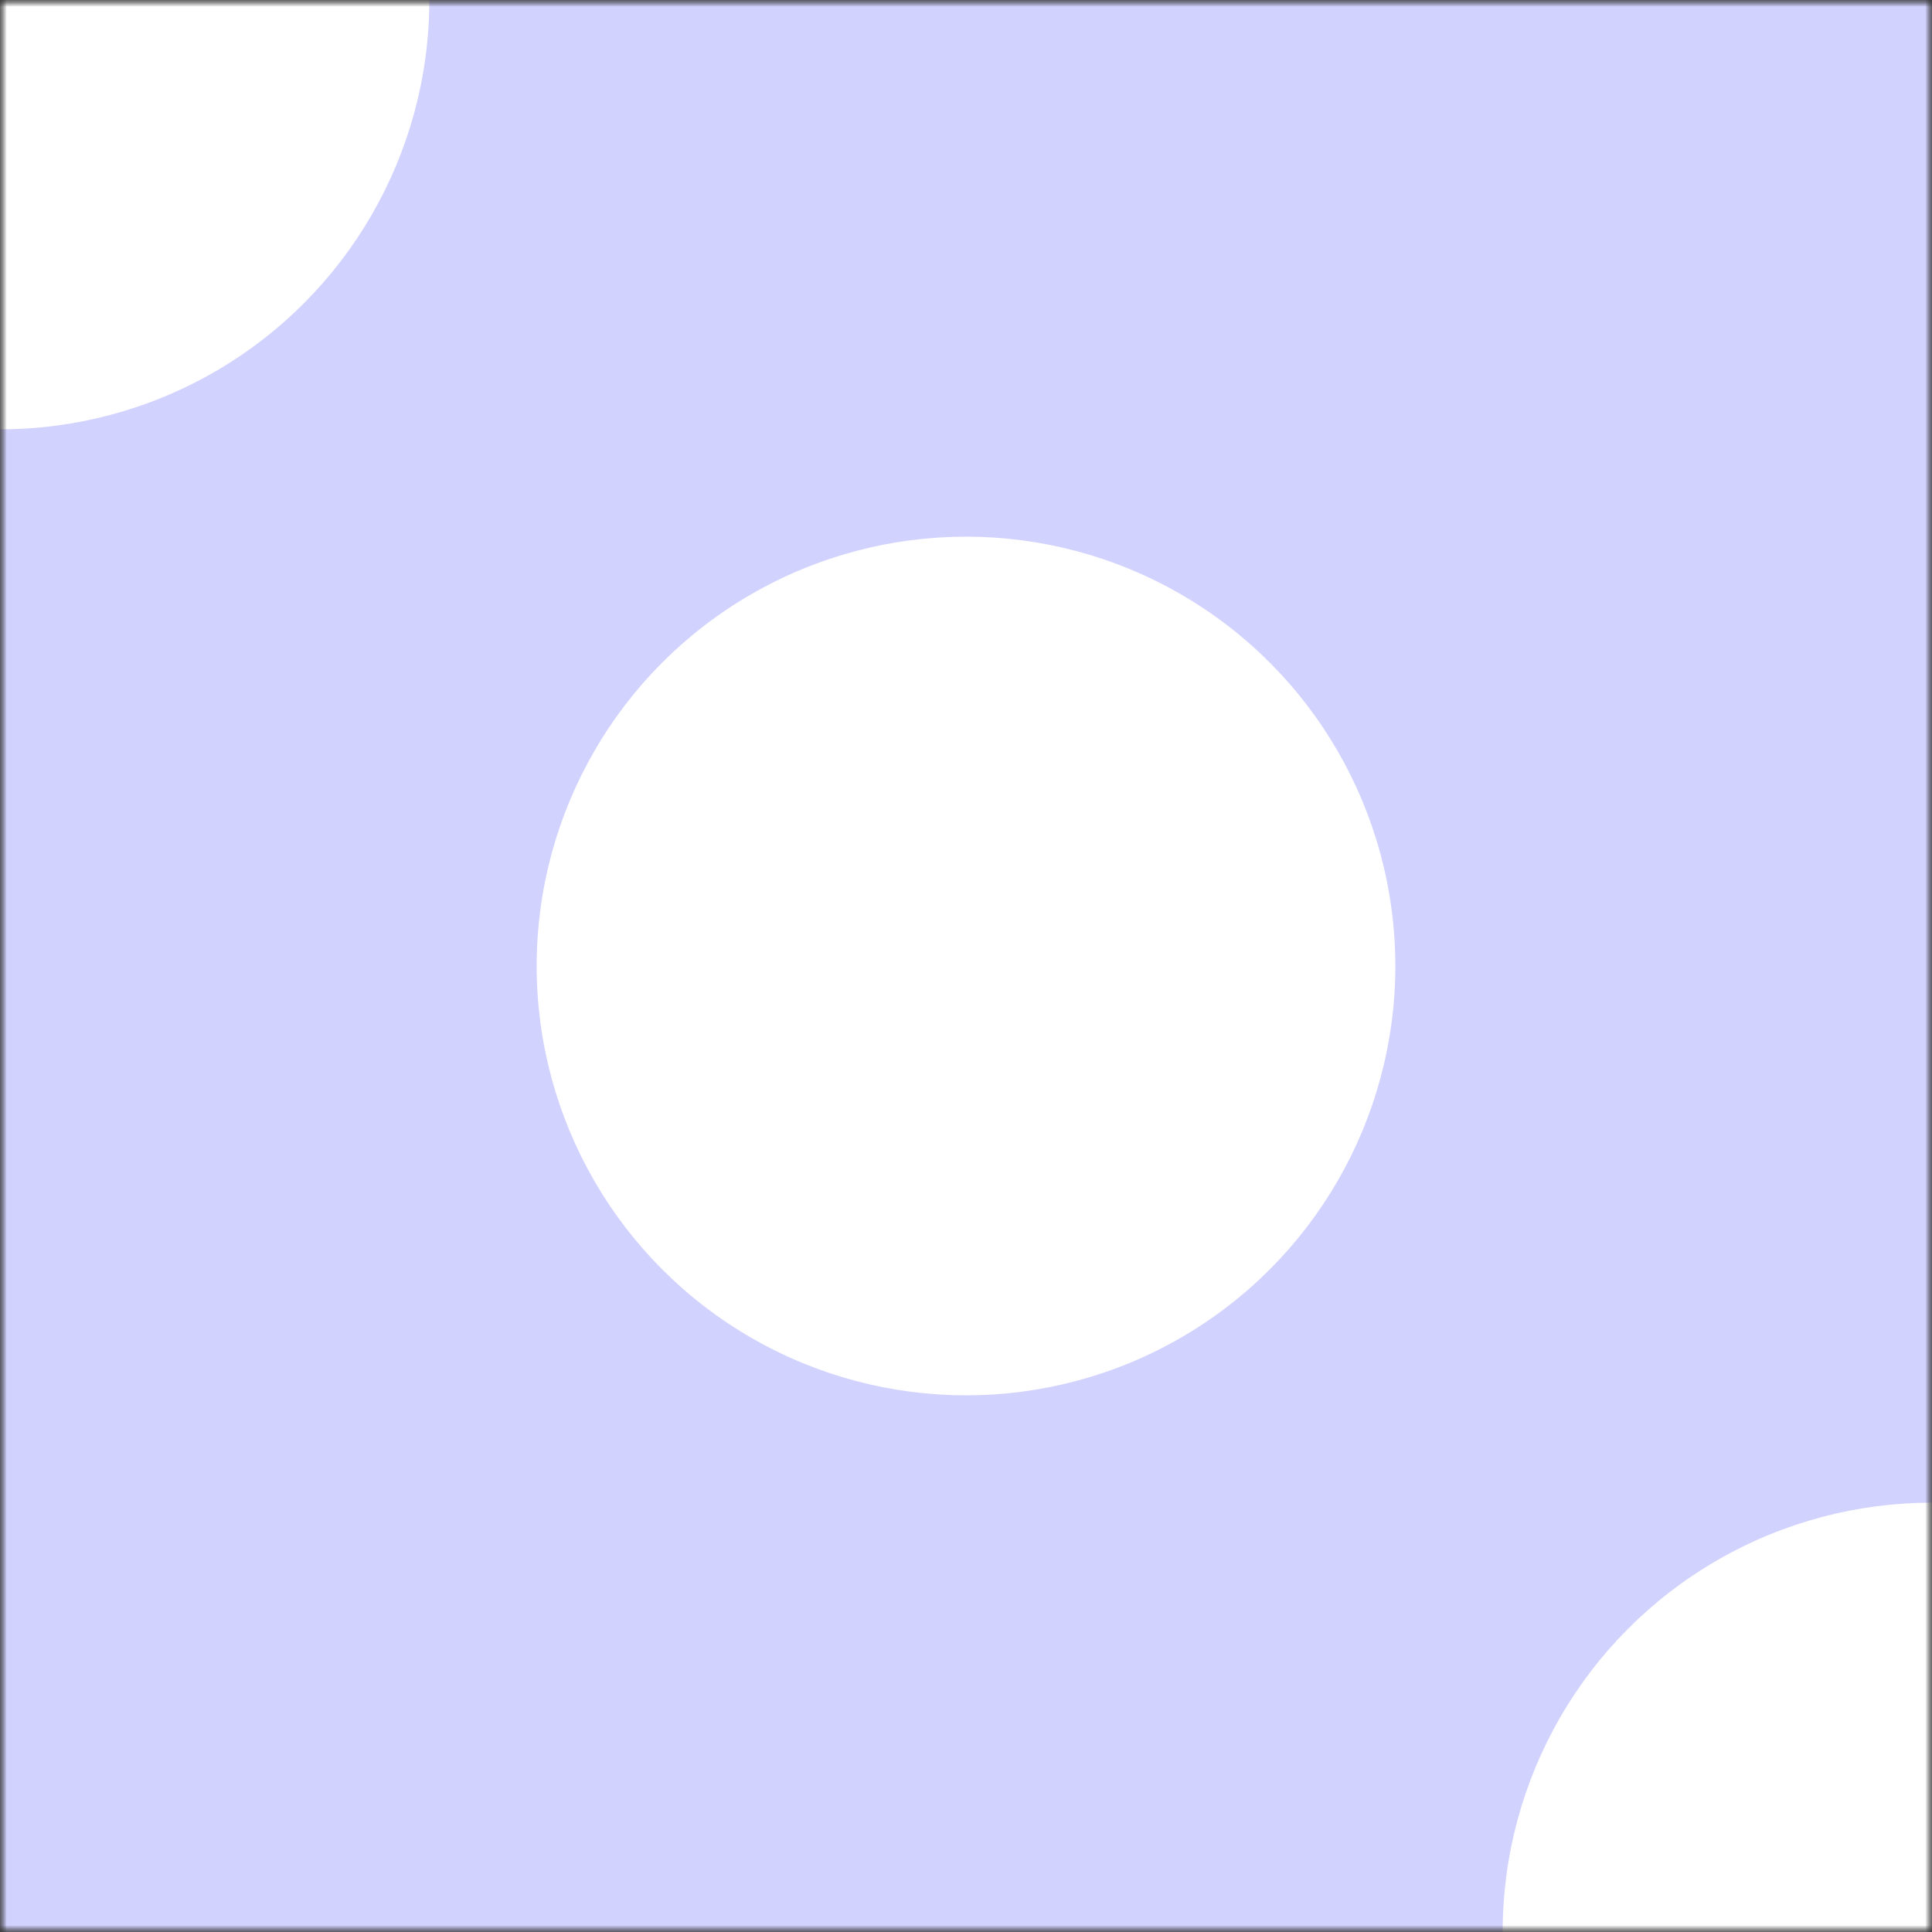 <svg width="144" height="144" viewBox="0 0 144 144" fill="none" xmlns="http://www.w3.org/2000/svg">
<rect x="0" y="0" width="144" height="144" fill="#333333" stroke="none"/>
<mask id="mask0_4079_64412" style="mask-type:alpha" maskUnits="userSpaceOnUse" x="0" y="0" width="144" height="144">
<rect width="144" height="144" fill="#D7C3F2"/>
</mask>
<g mask="url(#mask0_4079_64412)">
<mask id="mask1_4079_64412" style="mask-type:alpha" maskUnits="userSpaceOnUse" x="0" y="0" width="144" height="144">
<rect width="144" height="144" fill="#D7C3F2"/>
</mask>
<g mask="url(#mask1_4079_64412)">
<rect width="144" height="144" fill="#D2D2FF"/>
<circle cx="72" cy="72" r="32" fill="white"/>
<circle cx="144" cy="144" r="32" fill="white"/>
<circle r="32" fill="white"/>
</g>
</g>
</svg>
